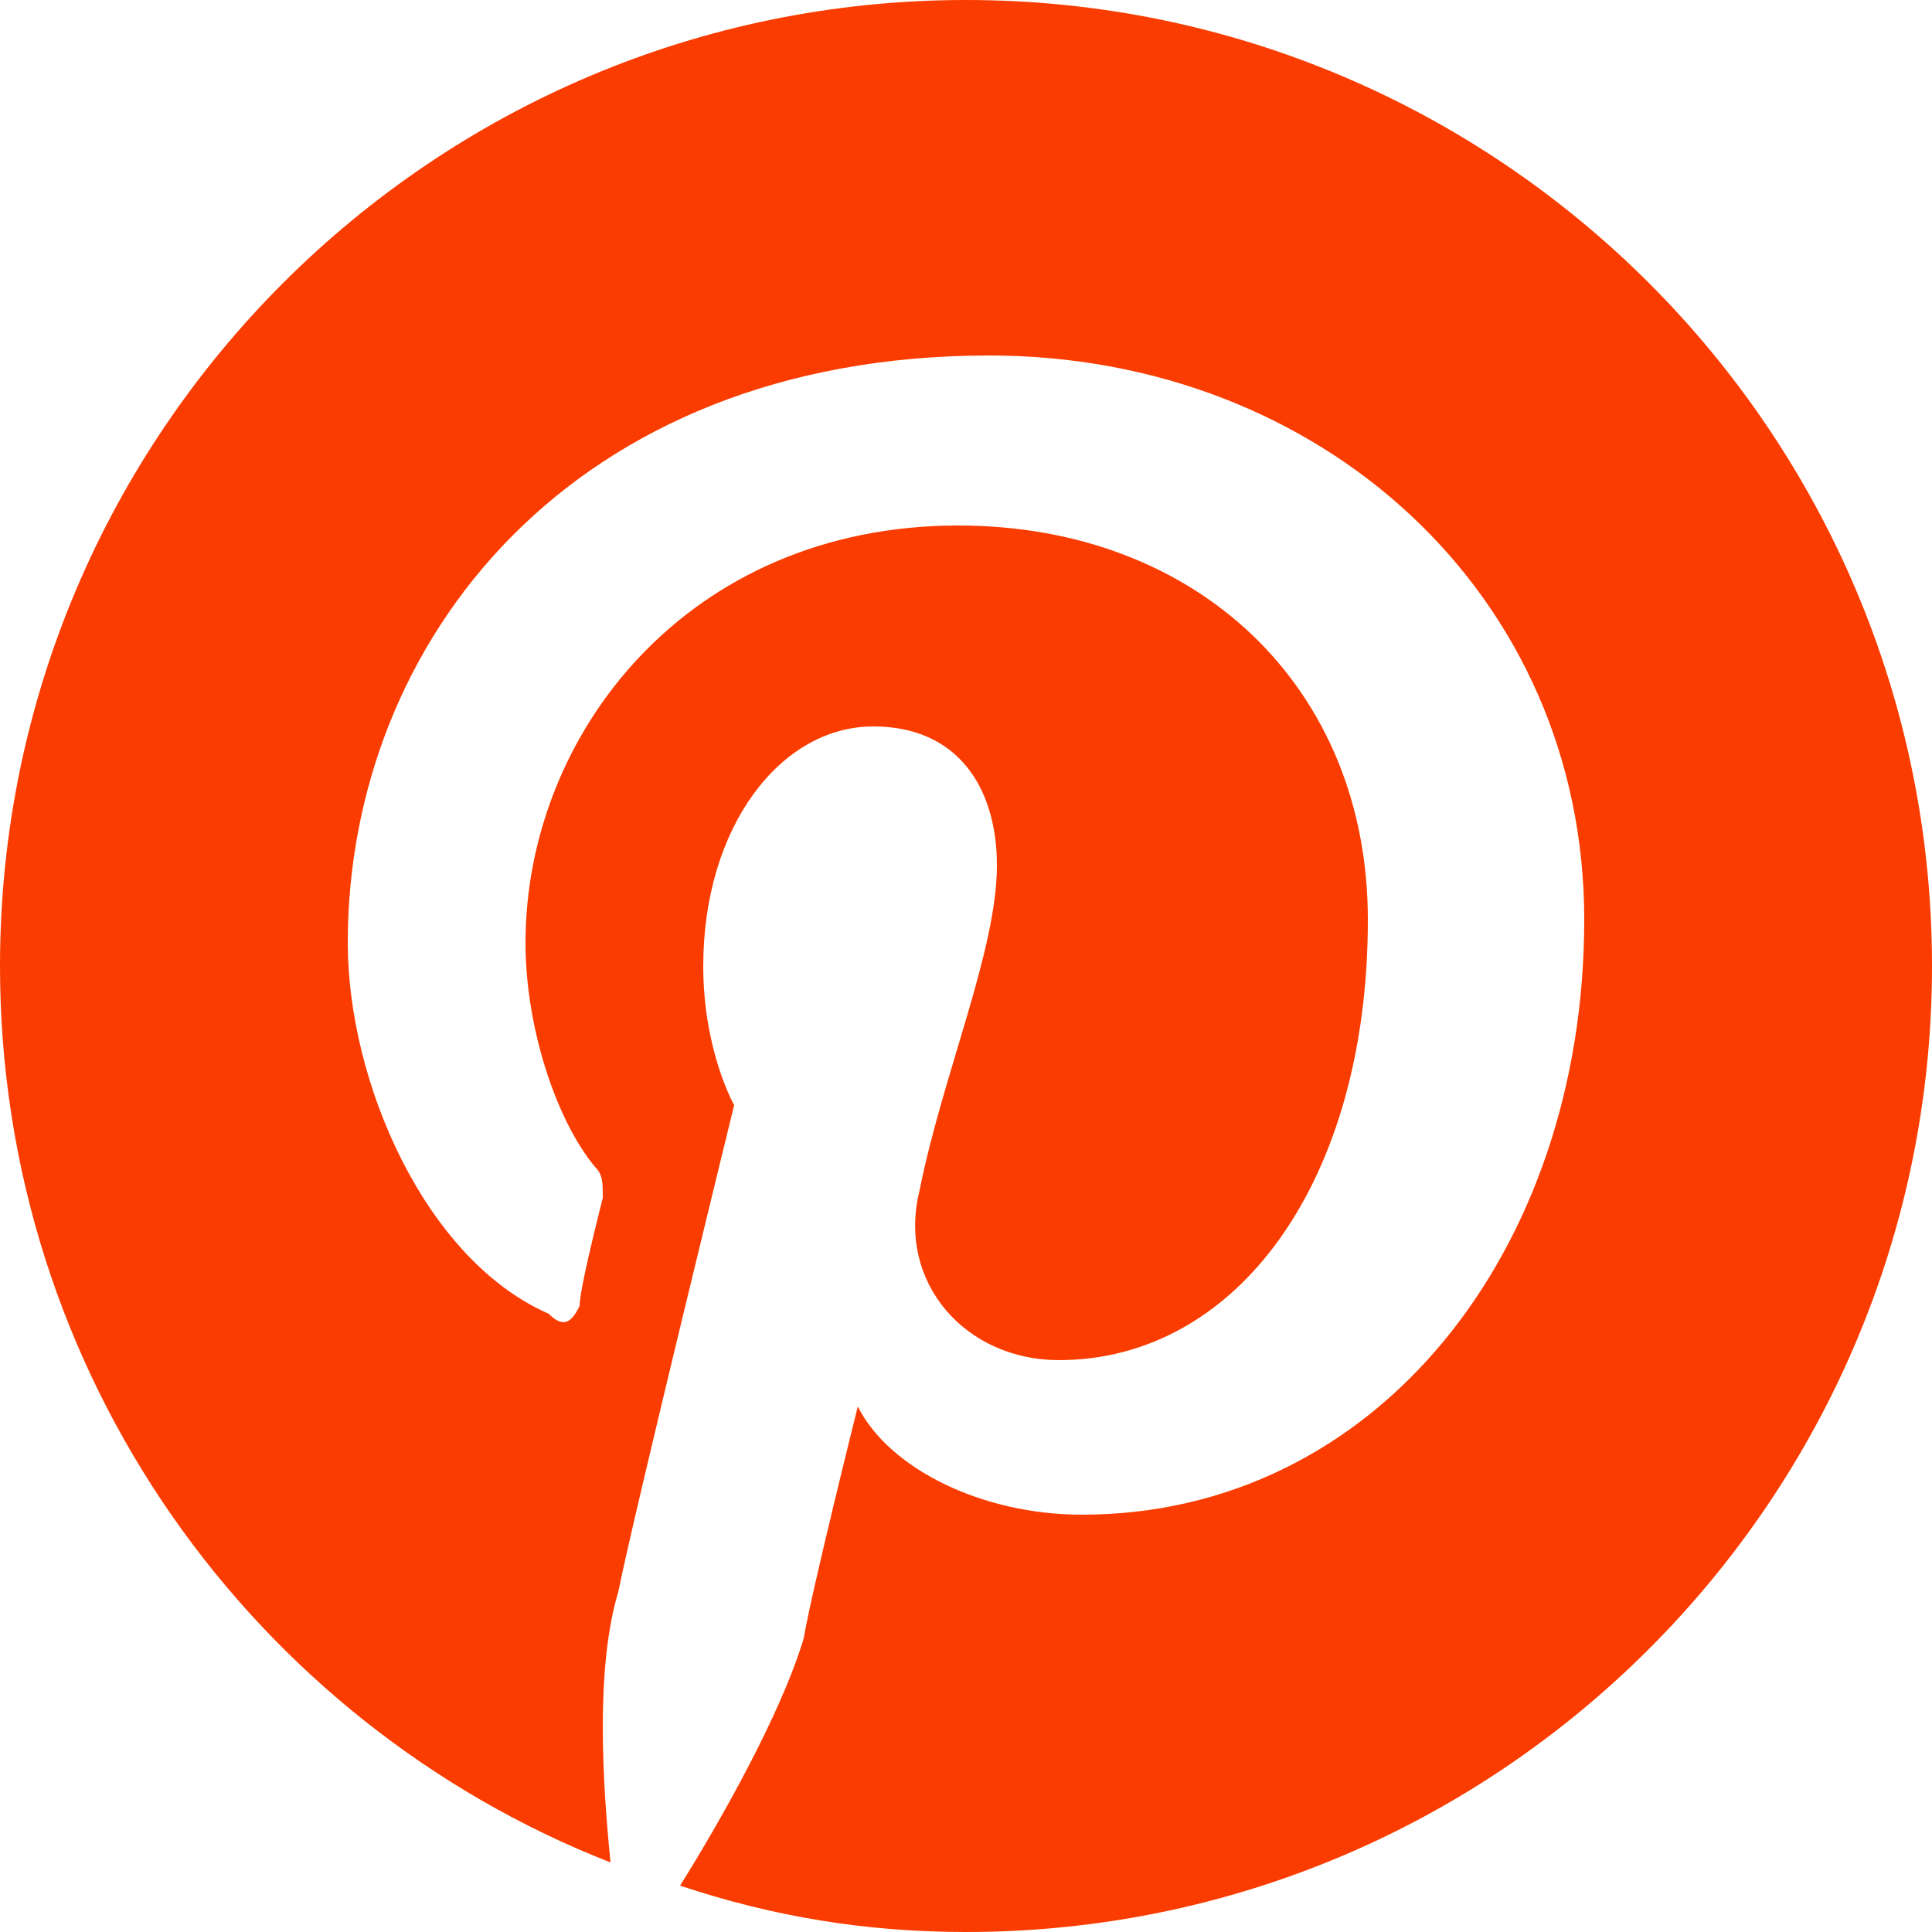 <svg version="1.1" xmlns="http://www.w3.org/2000/svg" xmlns:xlink="http://www.w3.org/1999/xlink" x="0px" y="0px" viewBox="0 0 25 25" enable-background="new 0 0 25 25" xml:space="preserve"><g fill="#fa3c00"><path d="M12.5 0C5.6 0 0 5.6 0 12.5 0 17.8 3.3 22.3 7.9 24.1 7.8 23.1 7.7 21.6 8 20.6 8.2 19.6 9.5 14.3 9.5 14.3 9.5 14.3 9.1 13.6 9.1 12.5 9.1 10.7 10.1 9.4 11.3 9.4 12.4 9.4 12.9 10.2 12.9 11.2 12.9 12.3 12.2 13.9 11.9 15.4 11.6 16.6 12.5 17.6 13.7 17.6 16 17.6 17.7 15.3 17.7 11.9 17.7 8.9 15.5 6.8 12.4 6.8 8.9 6.8 6.8 9.5 6.8 12.2 6.8 13.3 7.2 14.5 7.7 15.1 7.8 15.2 7.8 15.3 7.8 15.5 7.7 15.9 7.5 16.7 7.5 16.9 7.4 17.1 7.3 17.2 7.1 17 5.5 16.3 4.5 14 4.5 12.2 4.5 8.3 7.4 4.6 12.8 4.6 17.1 4.6 20.5 7.7 20.5 11.9 20.5 16.2 17.8 19.6 14 19.6 12.7 19.6 11.5 19 11.1 18.2 11.1 18.2 10.5 20.6 10.4 21.2 10.1 22.2 9.3 23.6 8.8 24.4 10 24.8 11.2 25 12.5 25 19.4 25 25 19.4 25 12.5 25 5.6 19.4 0 12.5 0"/></g></svg>
